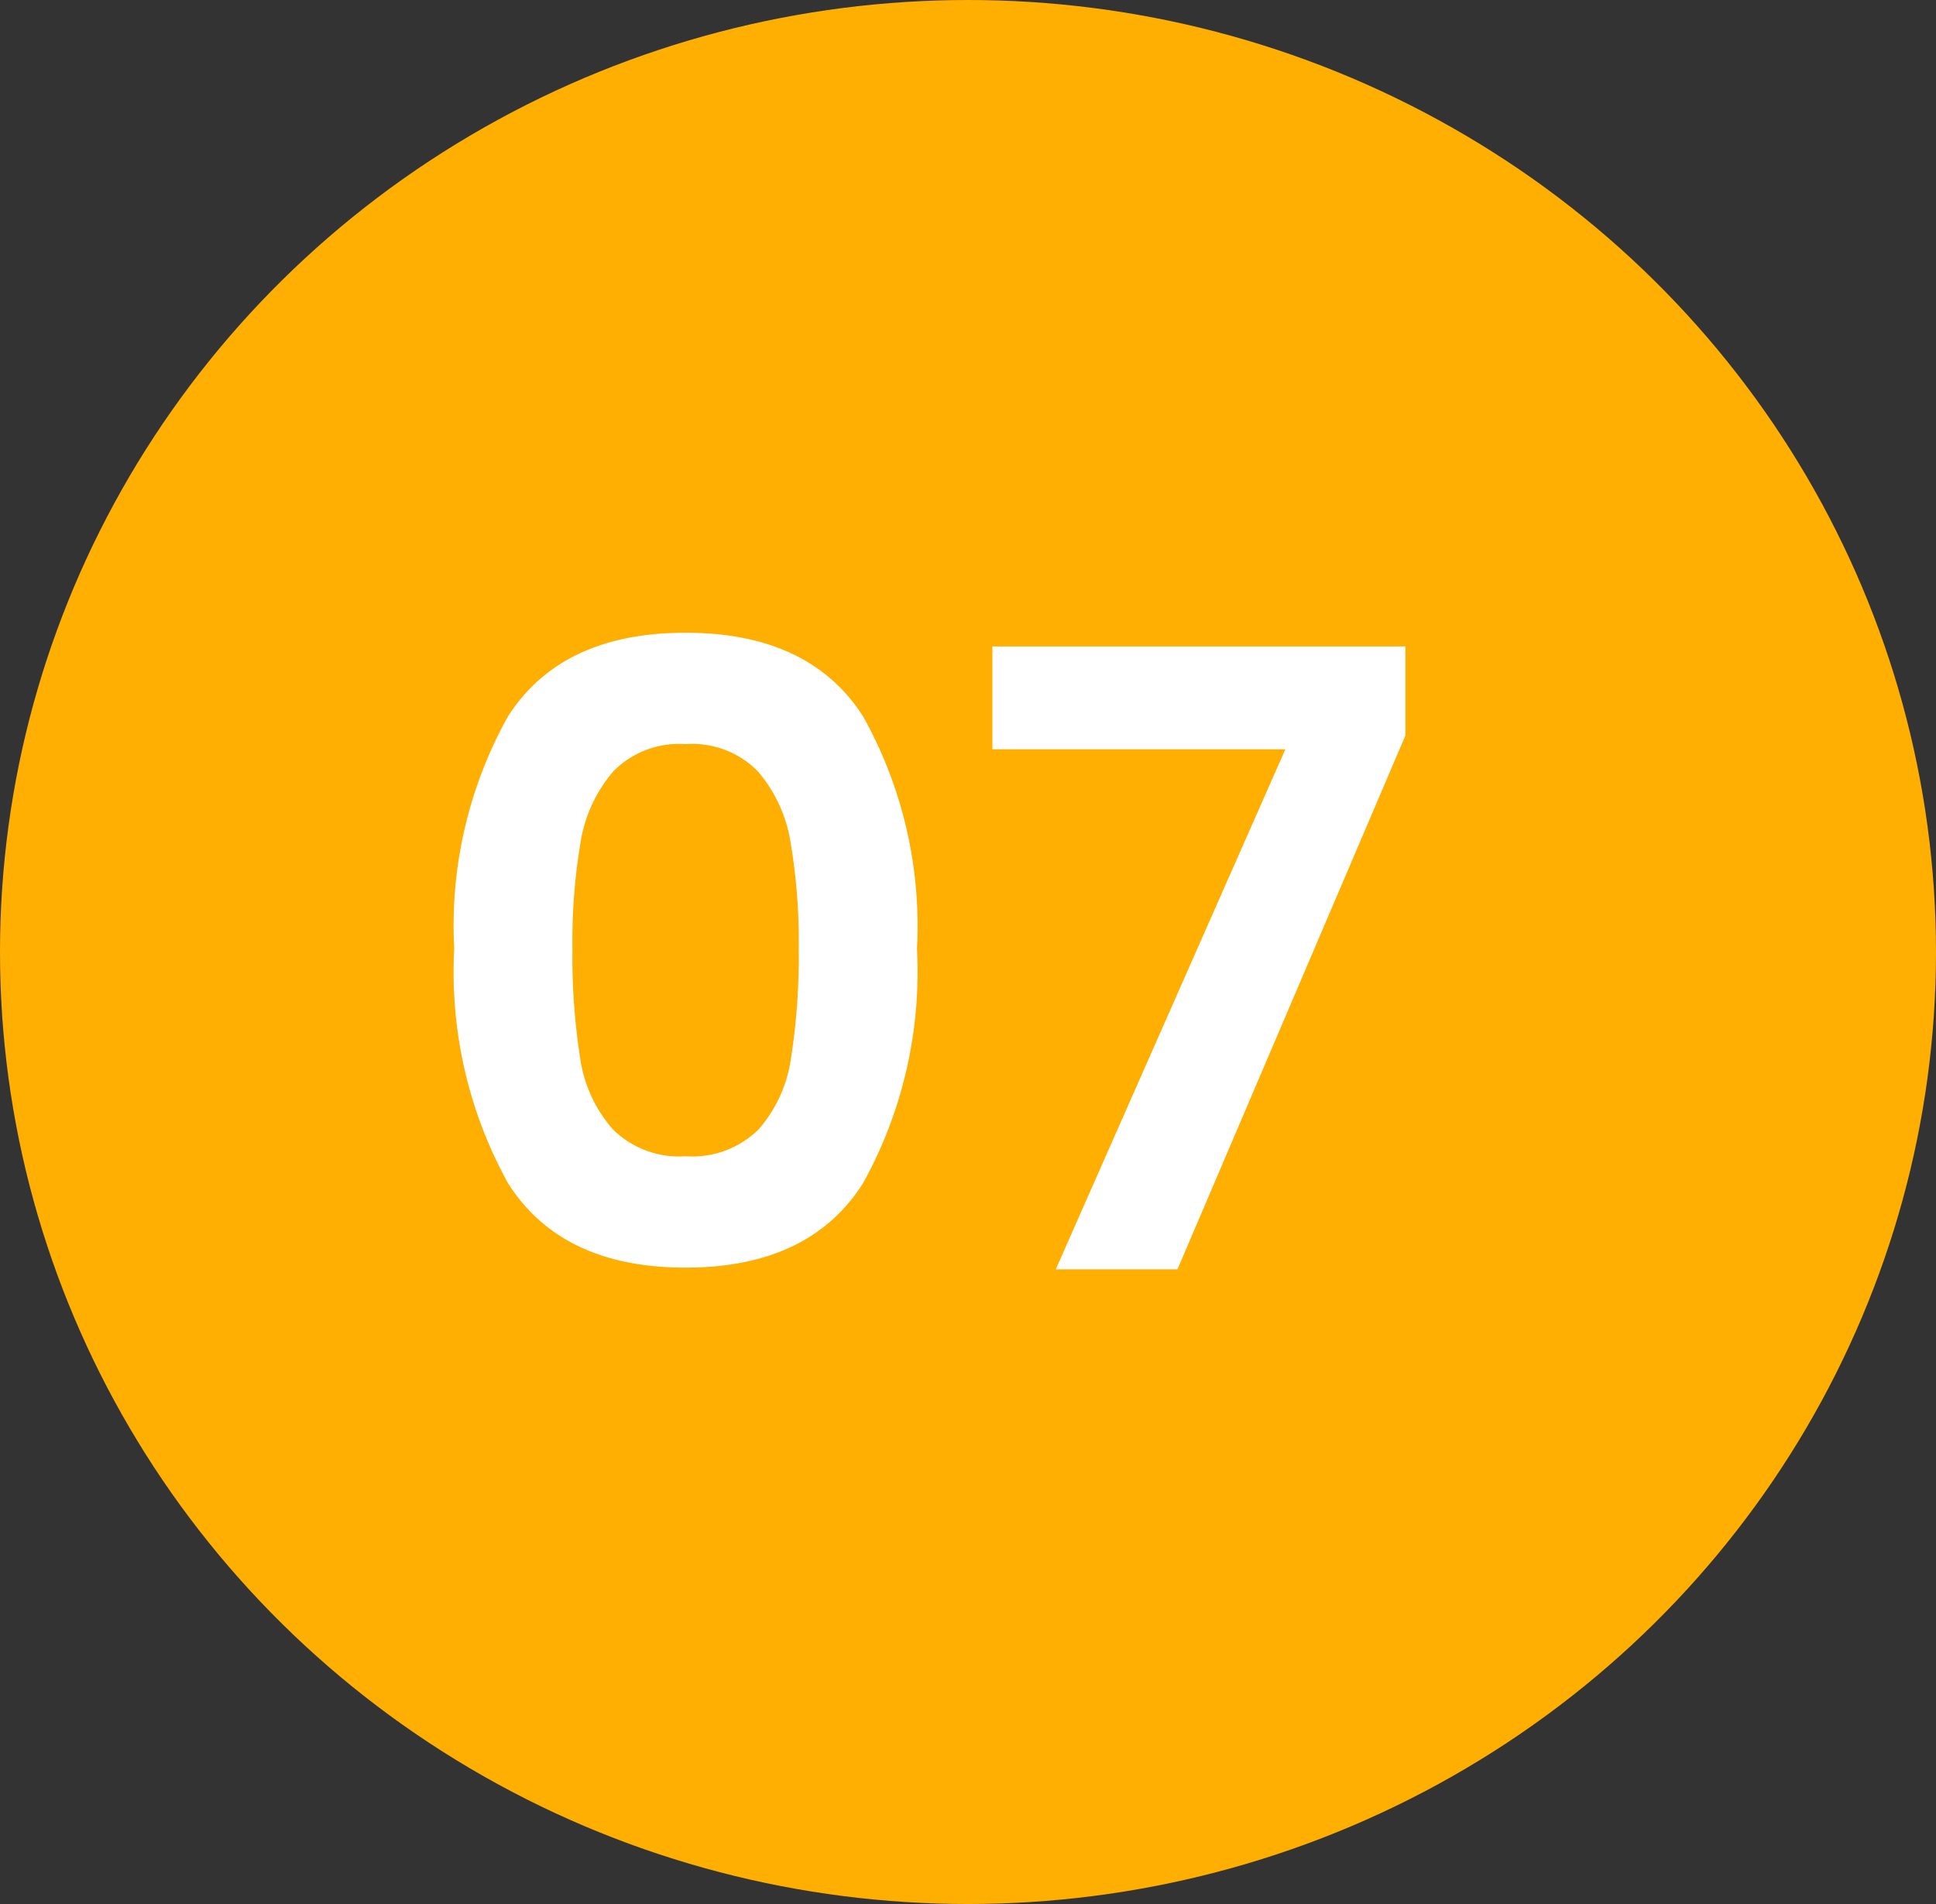 <svg xmlns="http://www.w3.org/2000/svg" width="61" height="60" viewBox="0 0 61 60">
  <rect x="0" y="0" width="61" height="60" fill="#333333" stroke="none"/>
  <g id="Group_972" data-name="Group 972" transform="translate(0.478 0.317)">
    <ellipse id="Ellipse_178" data-name="Ellipse 178" cx="30.5" cy="30" rx="30.5" ry="30" transform="translate(-0.478 -0.317)" fill="#ffaf01"/>
    <path id="Path_4439" data-name="Path 4439" d="M-14.688-10.1A13.546,13.546,0,0,1-13-17.415q1.688-2.646,5.6-2.646t5.6,2.646A13.546,13.546,0,0,1-.108-10.1,13.75,13.75,0,0,1-1.8-2.727Q-3.483-.054-7.4-.054T-13-2.727A13.75,13.75,0,0,1-14.688-10.1Zm10.854,0a18.575,18.575,0,0,0-.257-3.361,4.53,4.53,0,0,0-1.026-2.228A2.9,2.9,0,0,0-7.4-16.551a2.9,2.9,0,0,0-2.281.864,4.53,4.53,0,0,0-1.026,2.228,18.575,18.575,0,0,0-.256,3.361,20.465,20.465,0,0,0,.243,3.443A4.321,4.321,0,0,0-9.693-4.415a2.965,2.965,0,0,0,2.3.851,2.965,2.965,0,0,0,2.3-.851A4.321,4.321,0,0,0-4.077-6.656,20.465,20.465,0,0,0-3.834-10.1Zm19.116-6.723L8.1,0H4.266L11.5-16.389H2.268v-3.24H15.282Z" transform="translate(28.522 39.683)" fill="#fff"/>
  </g>
</svg>
